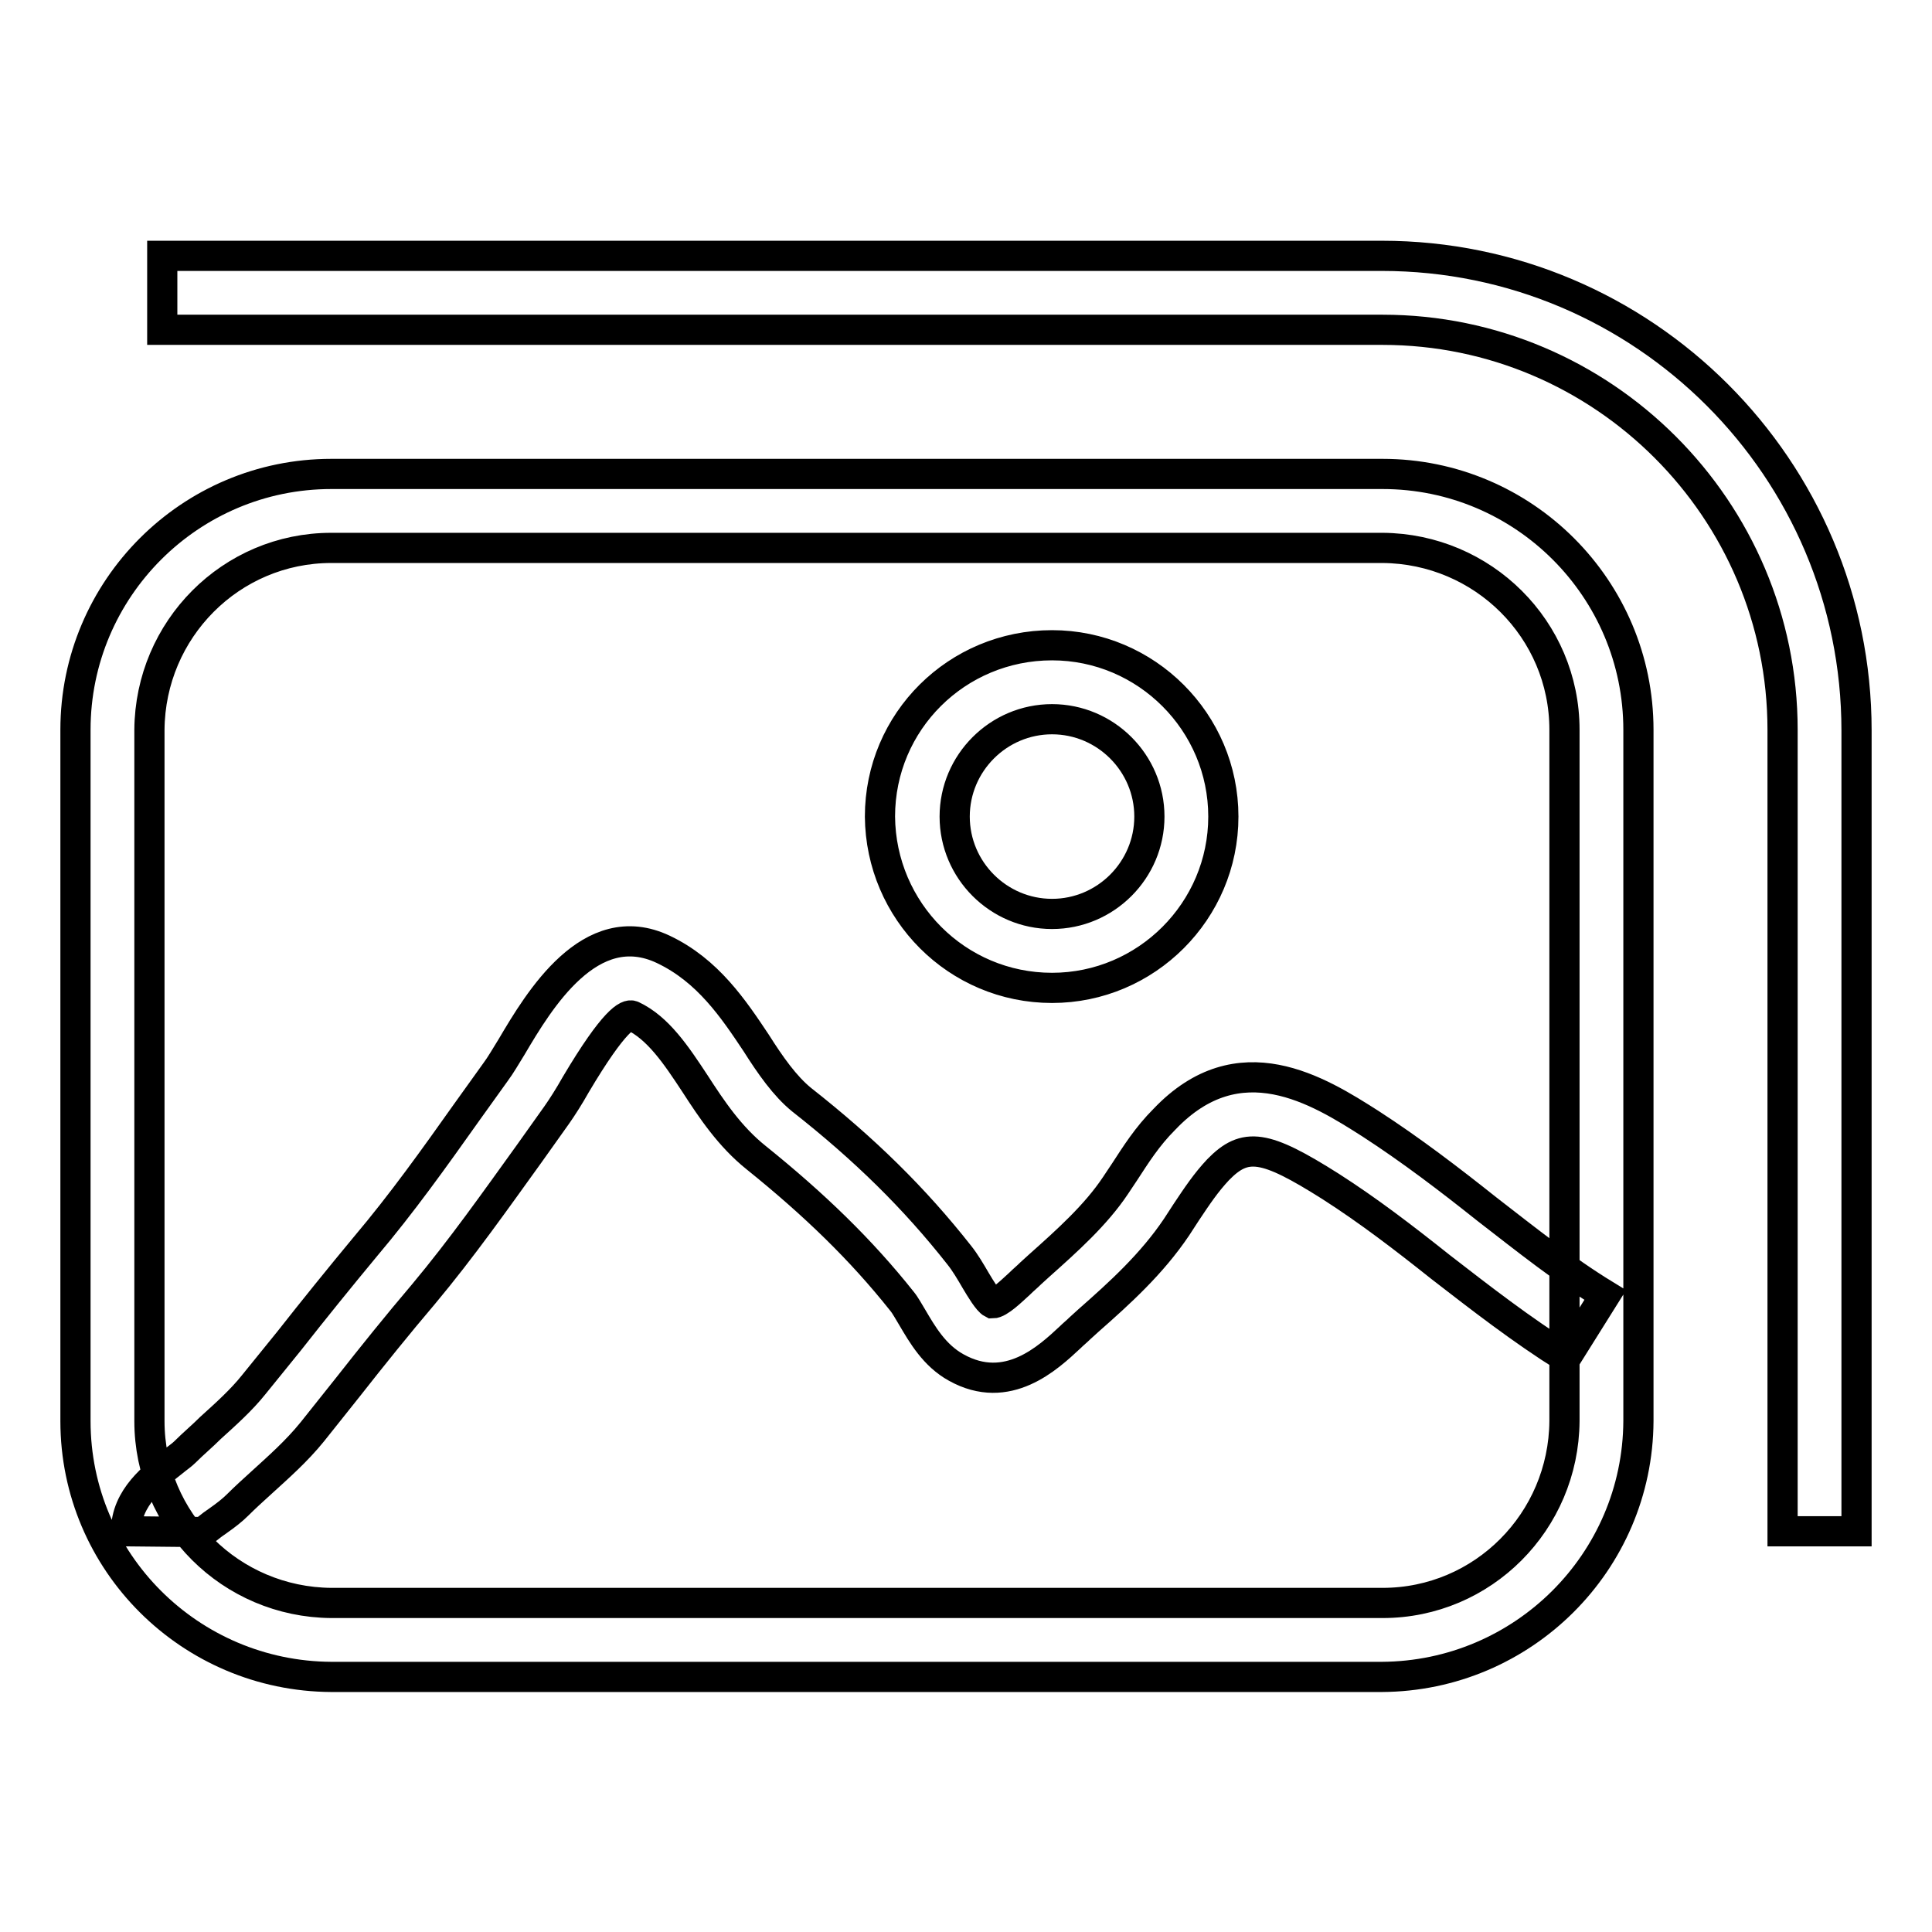 <?xml version="1.0" encoding="utf-8"?>
<!-- Svg Vector Icons : http://www.onlinewebfonts.com/icon -->
<!DOCTYPE svg PUBLIC "-//W3C//DTD SVG 1.1//EN" "http://www.w3.org/Graphics/SVG/1.1/DTD/svg11.dtd">
<svg version="1.1" xmlns="http://www.w3.org/2000/svg" xmlns:xlink="http://www.w3.org/1999/xlink" x="0px" y="0px" viewBox="0 0 256 256" enable-background="new 0 0 256 256" xml:space="preserve">
<g> <path stroke-width="4" fill-opacity="0" stroke="#000000"  d="M246,202.9h-9.8V96.7c0-29.2-23.8-53-53-53H21.5v-9.8h161.6c34.7,0,62.9,28.2,62.9,62.9V202.9z  M183.1,222.2H43.9C25.2,222.1,10,207,10,188.3V96.7C10,78,25.2,62.8,43.9,62.8h139.3c18.7,0,33.9,15.2,33.9,33.9v91.6 C217,207,201.8,222.1,183.1,222.2L183.1,222.2z M43.9,72.6c-13.3,0-24,10.8-24.1,24.1v91.6c0,13.3,10.8,24,24.1,24.1h139.3 c13.3,0,24-10.8,24.1-24.1V96.7c0-13.3-10.8-24-24.1-24.1H43.9z M26.3,203.7c0.1-0.2,0.2-0.5,0.2-0.7l-9.8-0.1 c0-4.5,3.8-7.3,6.2-9.2c0.6-0.5,1.2-0.9,1.6-1.3c1.1-1.1,2.3-2.1,3.4-3.2c2.1-1.9,4.1-3.7,5.7-5.7l4.7-5.8 c3.3-4.2,6.7-8.4,10.1-12.5c4.9-5.8,9.1-11.7,13.5-17.9l3.8-5.3c0.6-0.8,1.3-2,2.1-3.3c3.6-6.1,10.4-17.5,20.1-12.9 c5.9,2.8,9.3,7.9,12.3,12.4c1.9,3,3.8,5.7,6,7.5c8.4,6.6,15,13.1,20.9,20.6c0.8,1,1.5,2.2,2.2,3.4c0.6,1,1.6,2.7,2.2,3h0 c0.9,0,2.6-1.7,3.6-2.6c0.5-0.5,1-0.9,1.5-1.4l1.1-1c3.7-3.3,7.5-6.7,10.1-10.6l1.2-1.8c1.5-2.3,3-4.7,5.3-7 c9.9-10.4,20.4-3.8,27.3,0.6c5.4,3.5,10.5,7.4,15.4,11.3c5.3,4.1,10.3,8.1,15.7,11.4l-5.2,8.3c-5.9-3.7-11.3-7.9-16.6-12 c-4.9-3.9-9.6-7.5-14.6-10.7c-8.7-5.5-11.3-5.9-14.9-2.2c-1.6,1.7-2.8,3.5-4.2,5.6l-1.3,2c-3.3,4.9-7.5,8.7-11.7,12.4l-1.1,1 c-0.4,0.4-0.9,0.8-1.3,1.2c-2.9,2.7-8.3,7.8-15.1,4c-2.9-1.6-4.5-4.4-5.8-6.6c-0.5-0.8-0.9-1.6-1.4-2.2c-5.4-6.8-11.6-12.8-19.3-19 c-3.5-2.8-5.9-6.4-8.1-9.8c-2.5-3.8-4.9-7.4-8.3-9c-0.6-0.3-2.4,0.5-7.5,9.1c-0.9,1.6-1.8,3-2.5,4l-3.7,5.2 c-4.4,6.1-8.9,12.5-14,18.6c-3.4,4-6.7,8.1-10,12.3l-4.7,5.9c-2.1,2.6-4.5,4.7-6.8,6.8c-1.1,1-2.1,1.9-3.1,2.9 c-0.7,0.7-1.6,1.4-2.6,2.1C28,202.1,26.6,203.2,26.3,203.7L26.3,203.7z M139.4,130.9c-12.6,0-22.7-10.2-22.8-22.7 c0-12.6,10.2-22.7,22.8-22.7c12.5,0,22.7,10.2,22.7,22.7C162.1,120.7,151.9,130.9,139.4,130.9z M139.4,95.3 c-7.1,0-12.9,5.8-12.9,12.9c0,7.1,5.8,12.9,12.9,12.9c7.1,0,12.9-5.8,12.9-12.9C152.3,101.1,146.5,95.3,139.4,95.3z"/></g>
</svg>